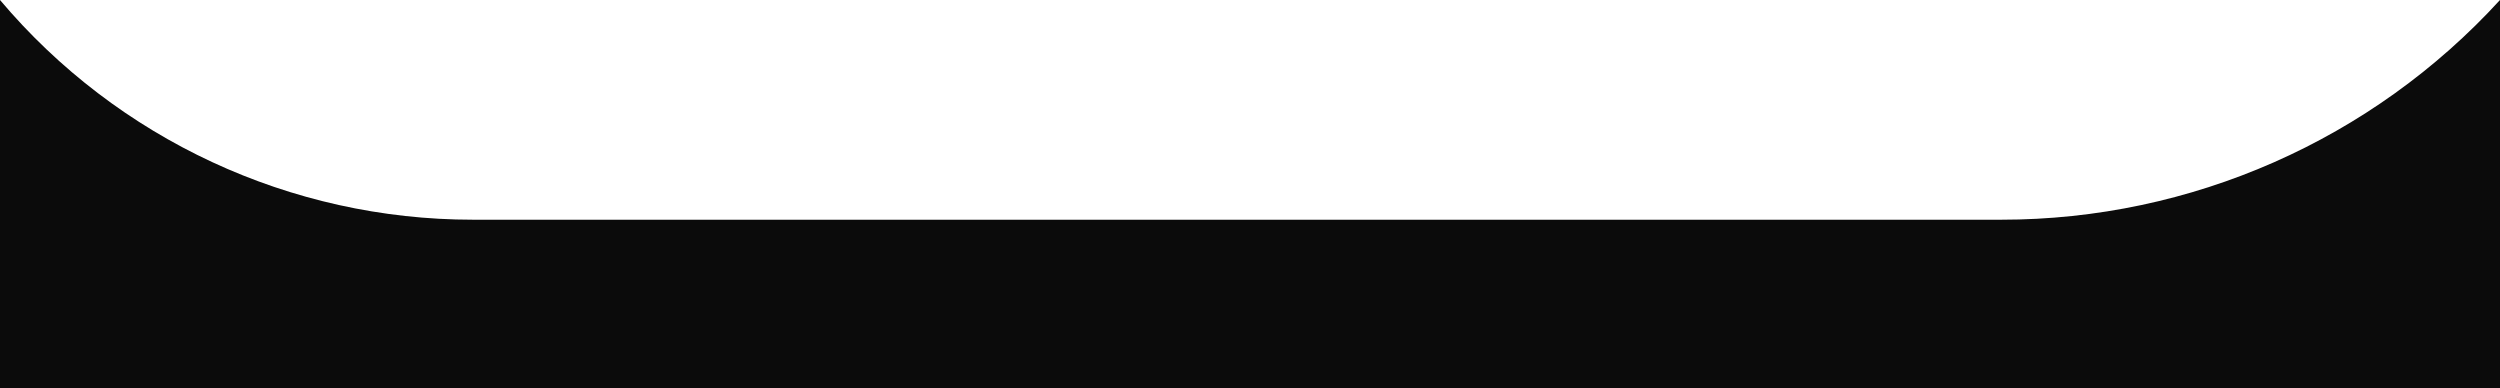 <?xml version="1.0" encoding="UTF-8"?> <svg xmlns="http://www.w3.org/2000/svg" width="1758" height="273" viewBox="0 0 1758 273" fill="none"><path d="M0 0V0C82.68 97.971 204.353 154.5 332.549 154.5H876.368H1407.39C1540.77 154.5 1668 98.433 1758 0V0V273H0V0Z" fill="#0B0B0B"></path></svg> 